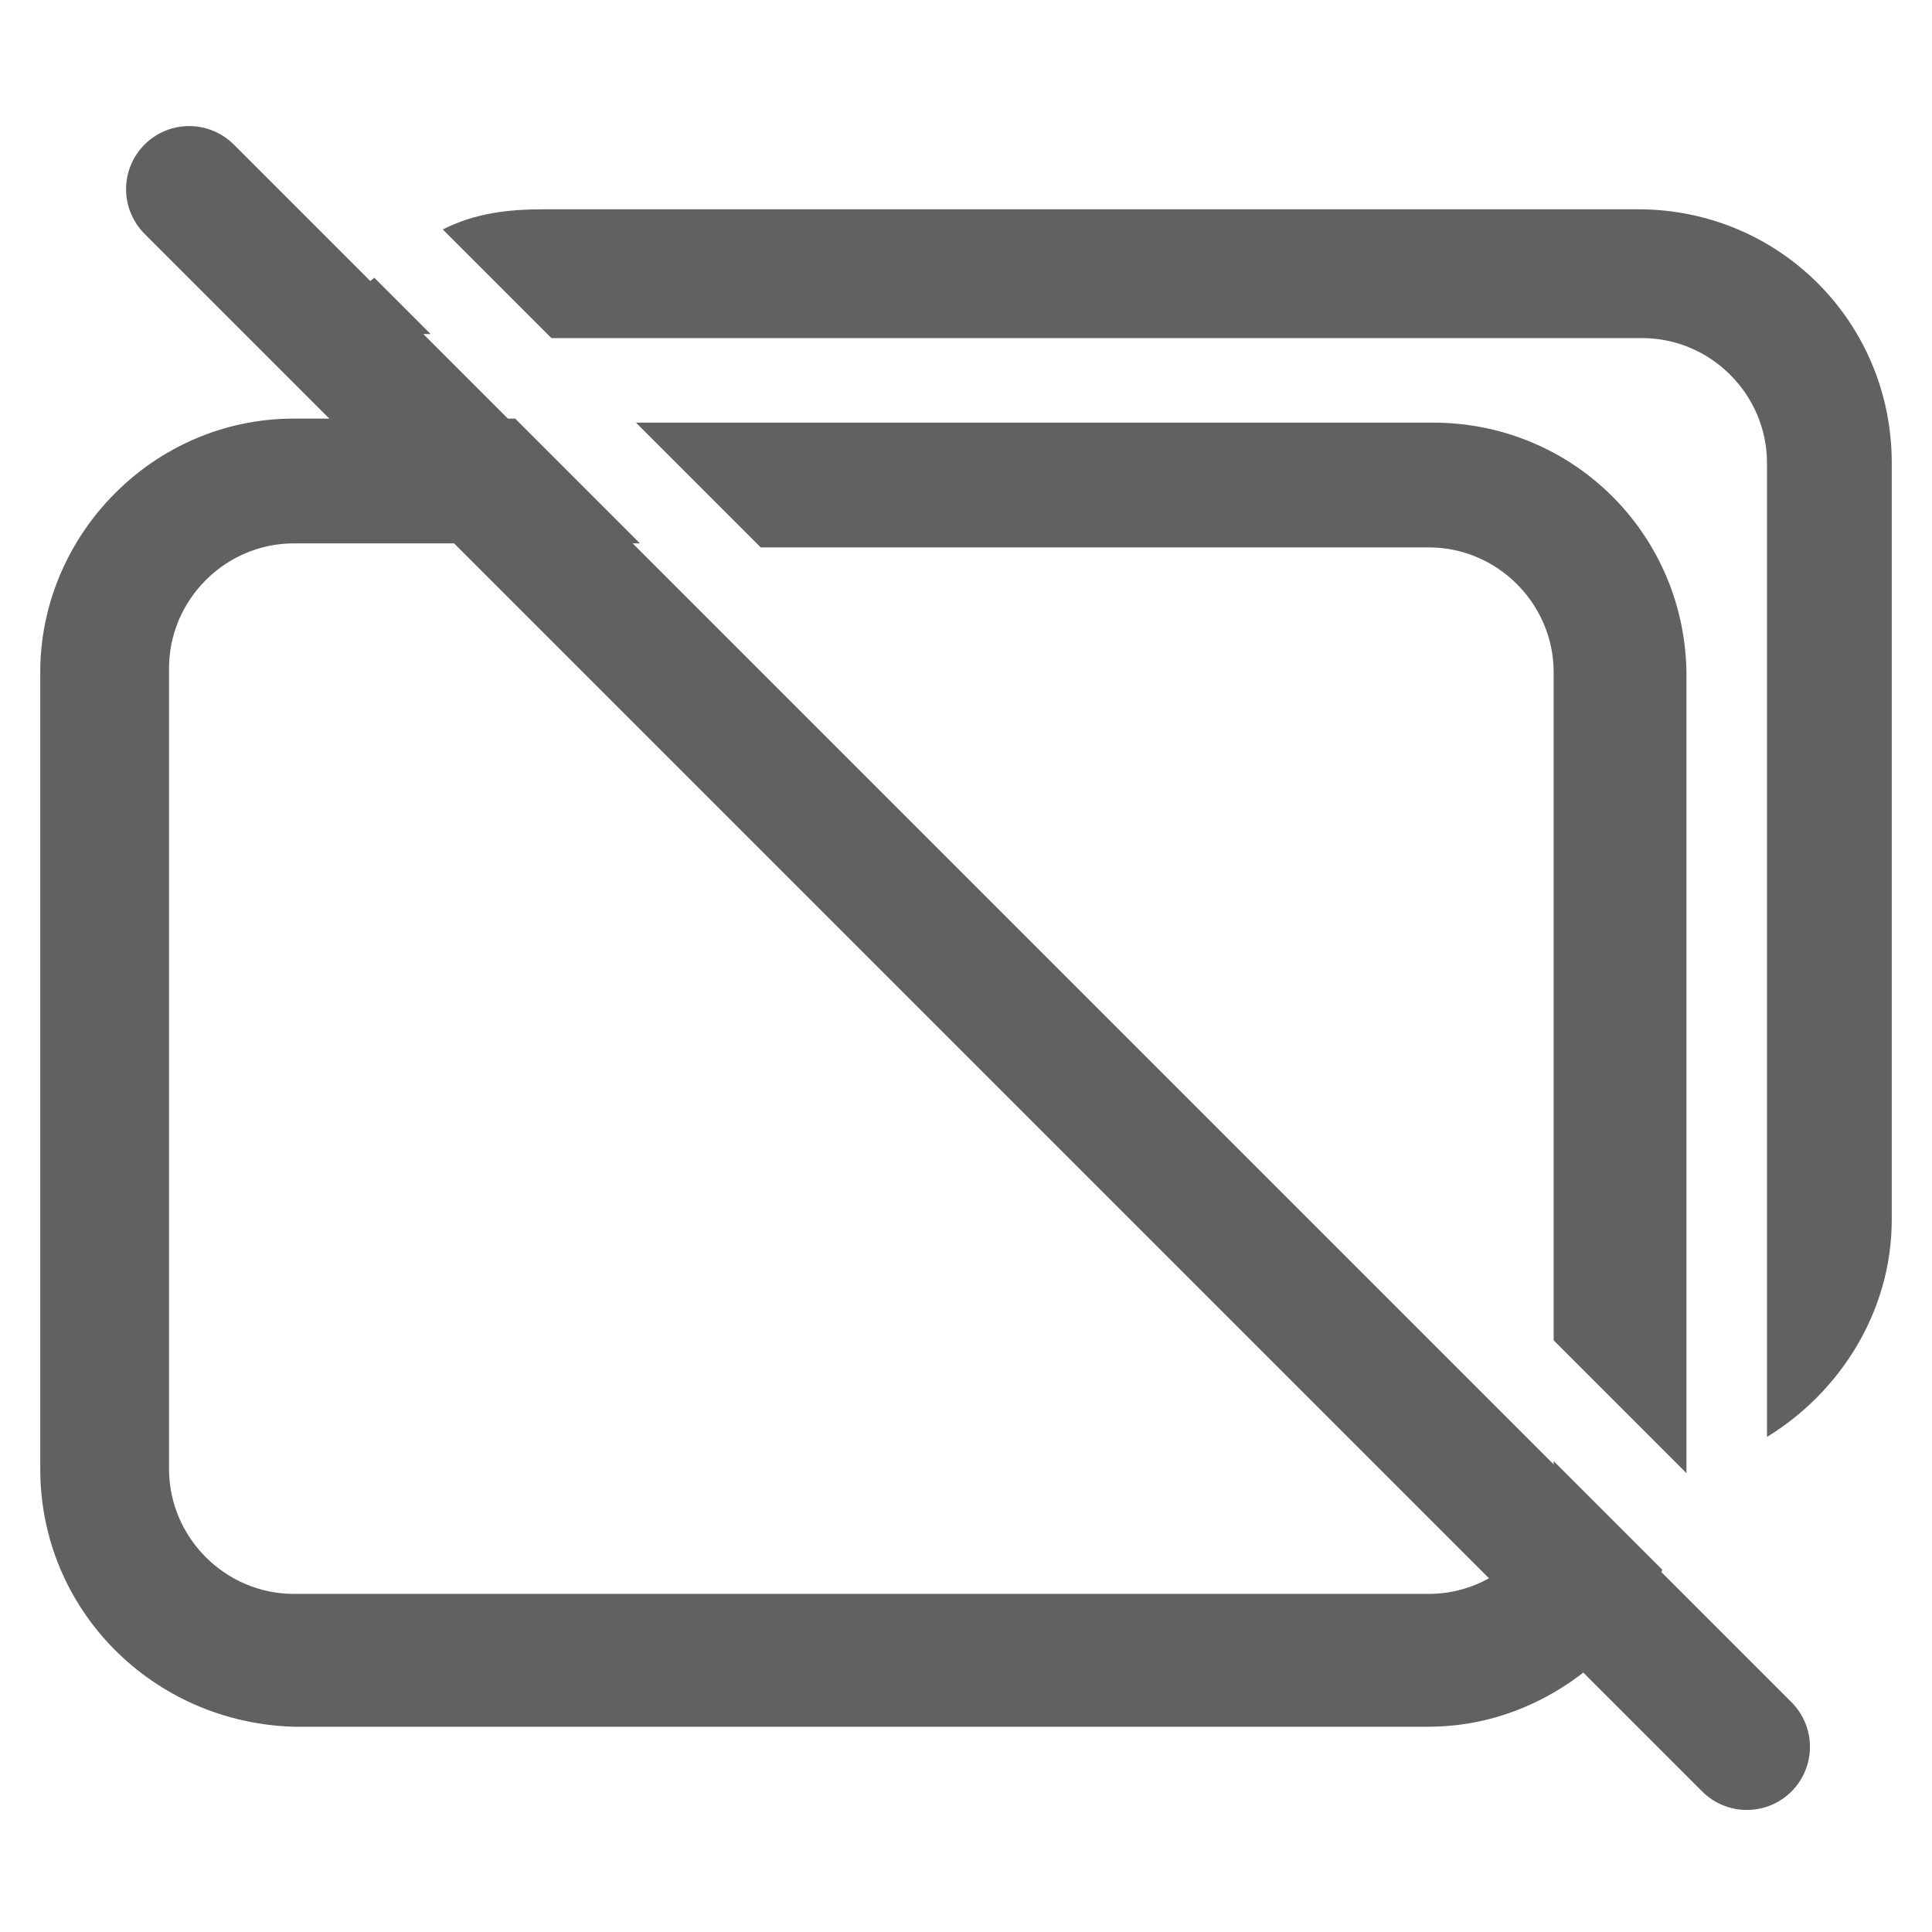 <?xml version="1.0" encoding="utf-8"?>
<!-- Generator: Adobe Illustrator 19.2.1, SVG Export Plug-In . SVG Version: 6.00 Build 0)  -->
<svg version="1.1" id="图层_1" xmlns="http://www.w3.org/2000/svg" xmlns:xlink="http://www.w3.org/1999/xlink" x="0px" y="0px"
	 viewBox="0 0 48 48" style="enable-background:new 0 0 48 48;" xml:space="preserve">
<style type="text/css">
	.st0{fill:none;stroke:#616161;stroke-width:3.136;stroke-linecap:round;stroke-linejoin:round;}
	.st1{fill:#616161;}
	.st2{fill:none;}
</style>
<title>ic_gallery_hide</title>
<desc>Created with Sketch.</desc>
<g id="页面2">
	<g id="ic_gallery_hide" transform="translate(0, 3)">
		<path id="Line-4" class="st0" d="M4.7,1.7l38.7,38.7"/>
		<g id="分组" transform="translate(0, 1)">
			<g id="Combined-Shape">
				<path id="path-1_1_" class="st1" d="M9.3,2.9l1.4,1.4H8.1C8.4,3.8,8.8,3.3,9.3,2.9z M11,1.7c0.8-0.4,1.6-0.5,2.5-0.5h27.2
					C44.2,1.2,47,4,47,7.5v18.8c0,2.3-1.3,4.3-3.1,5.4V7.5c0-1.7-1.4-3.1-3.1-3.1H13.7L11,1.7z M38.6,32.3l2.7,2.7
					c-0.9,2.2-3.2,3.9-5.8,3.9H7.3C3.8,38.8,1,36,1,32.5V12.7c0-3.4,2.8-6.3,6.3-6.3h5.5l3.1,3.1H7.3c-1.7,0-3.1,1.4-3.1,3.1v19.9
					c0,1.7,1.4,3.1,3.1,3.1h28.2c1.7,0,3.1-1.4,3.1-3.1V32.3z M38.6,29.3V12.7c0-1.7-1.4-3.1-3.1-3.1H18.9l-3.1-3.1h19.8
					c3.5,0,6.3,2.8,6.3,6.3v19.8L38.6,29.3z"/>
			</g>
		</g>
	</g>
</g>
<rect class="st2" width="48" height="48"/>
</svg>
